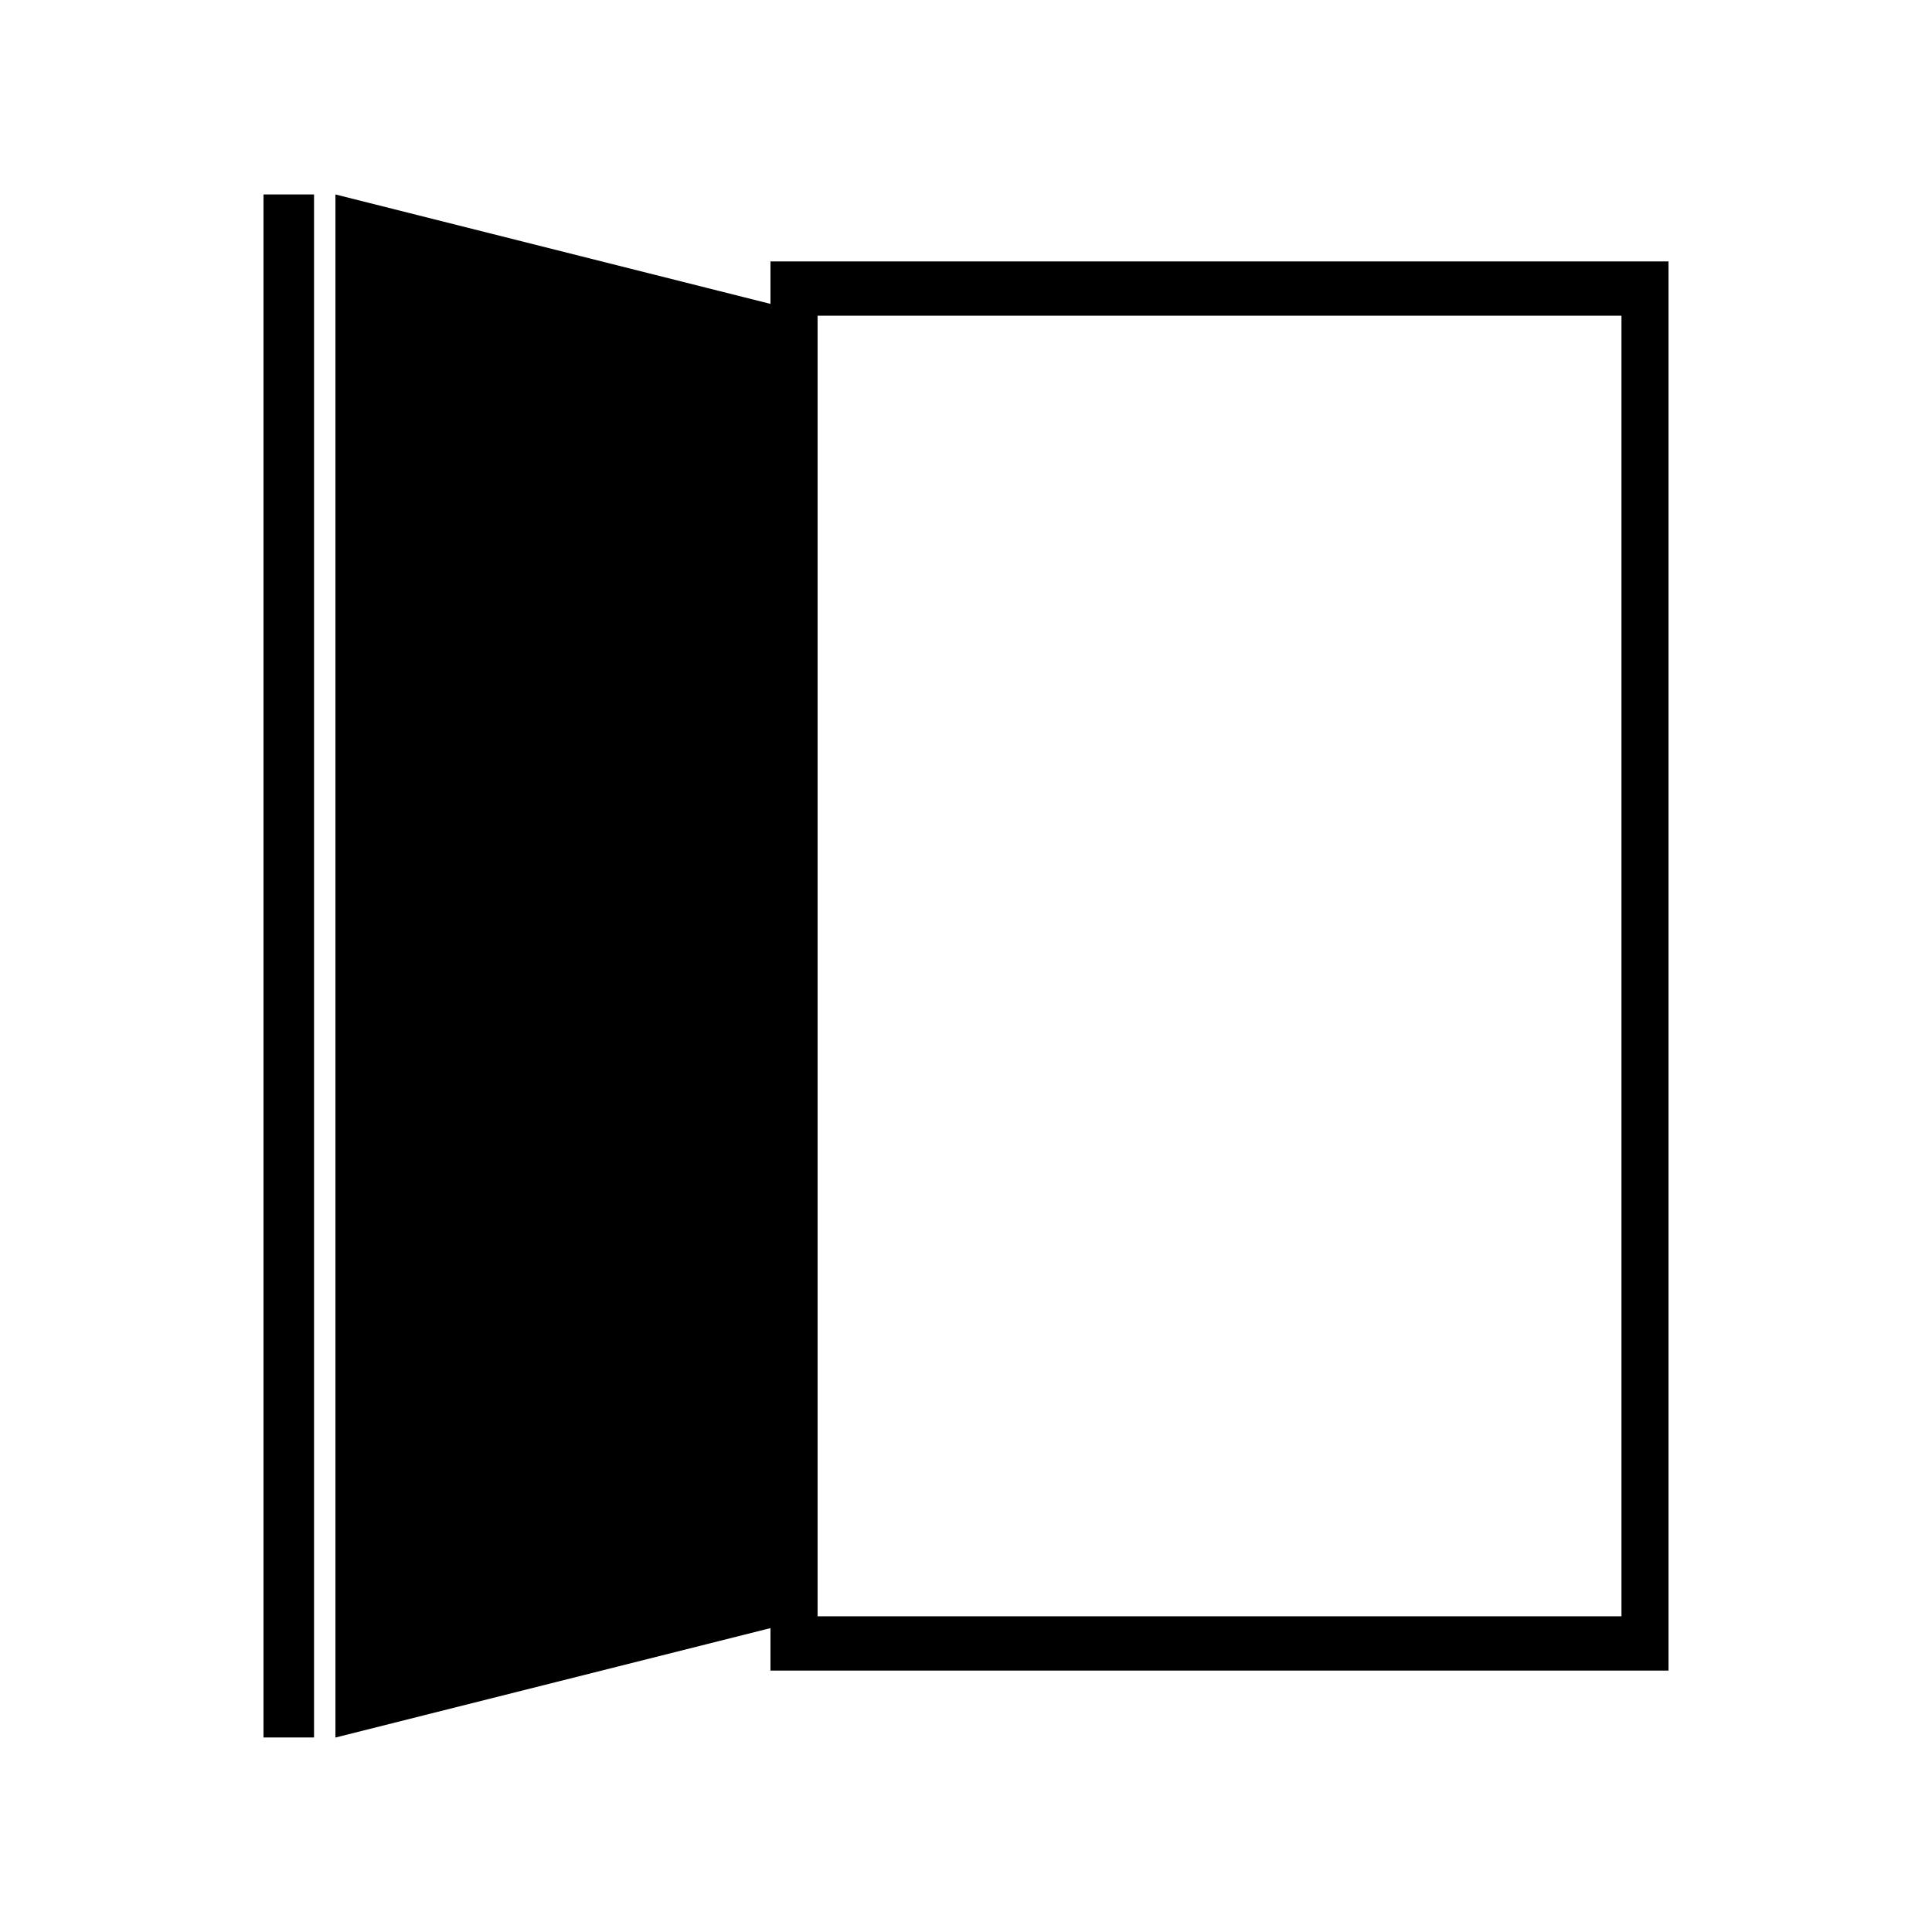 <?xml version="1.0" encoding="UTF-8"?><svg id="b" xmlns="http://www.w3.org/2000/svg" width="232" height="232" viewBox="0 0 232 232"><defs><style>.d{fill:none;}</style></defs><g id="c"><g><rect class="d" width="232" height="232"/><g><path d="M92.52,31.39V200.61h107.84V31.39H92.52Zm102.2,162.7H98.16V37.91h96.55V194.09Z"/><polygon points="98.16 194.09 40.28 208.65 40.28 23.35 98.16 37.91 98.16 194.09"/><rect x="31.64" y="23.35" width="6.07" height="185.29"/></g></g></g></svg>